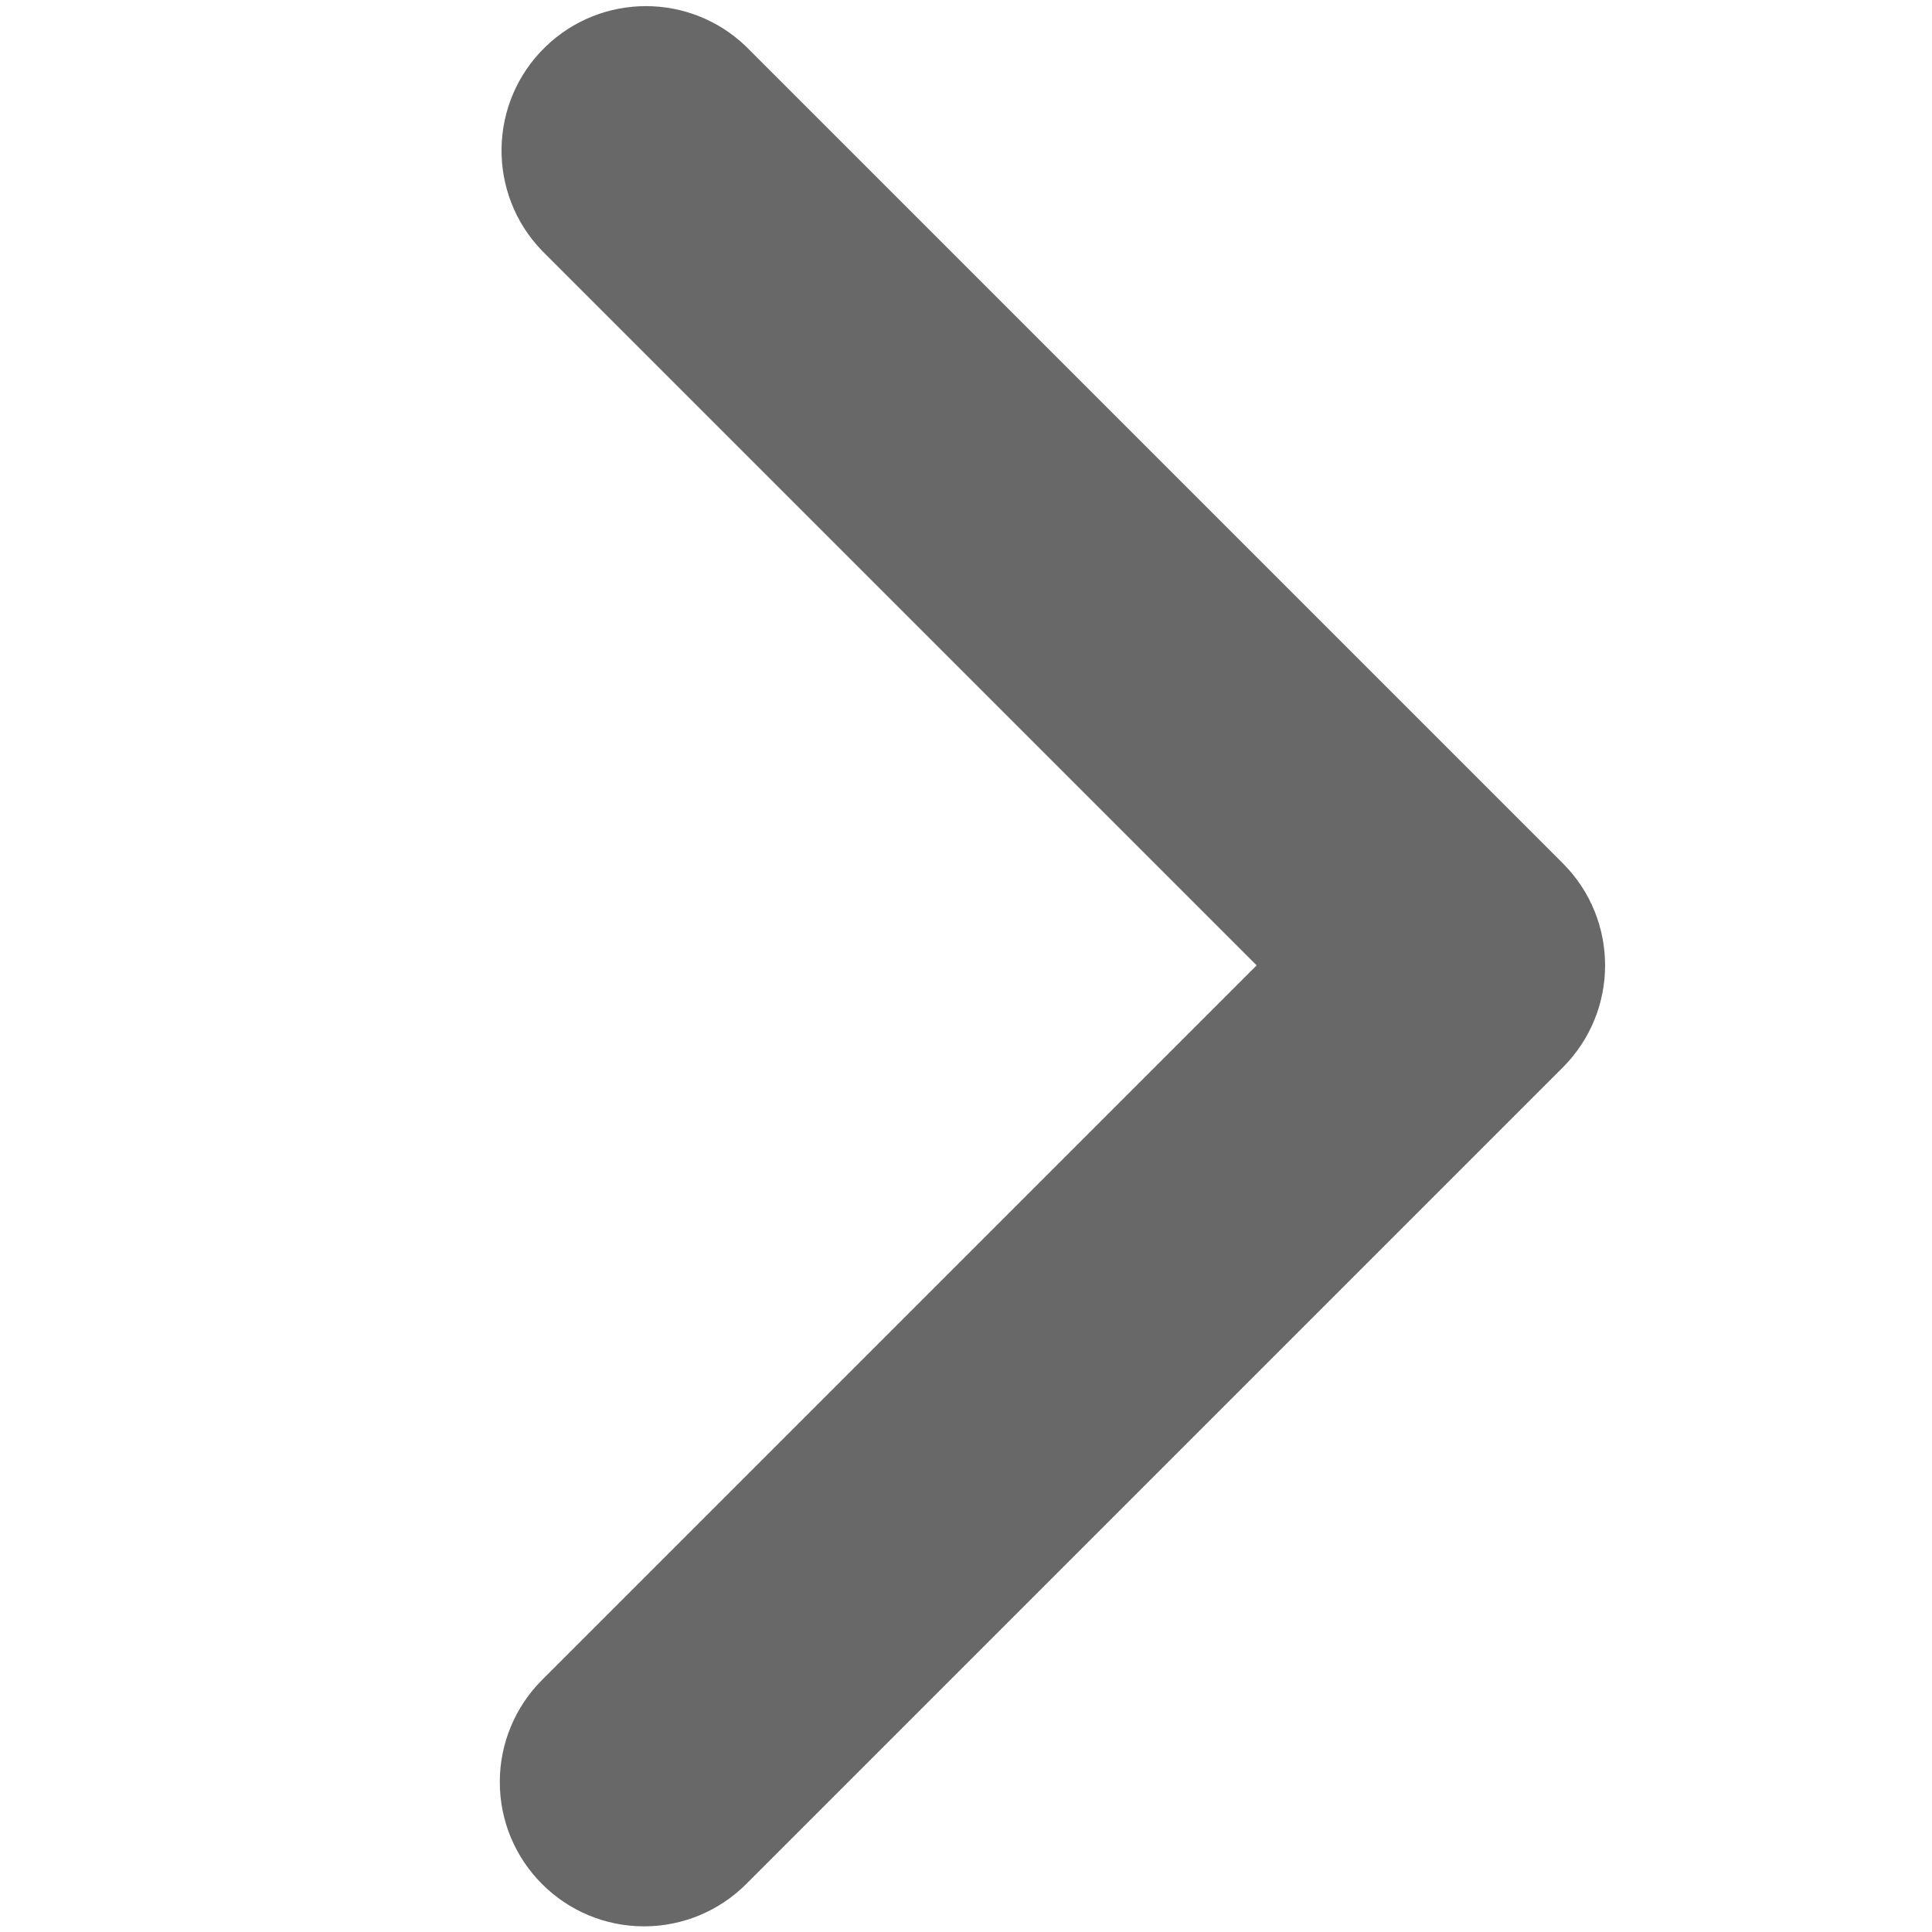 <?xml version="1.0" encoding="UTF-8" standalone="no"?>
<!-- Created with Inkscape (http://www.inkscape.org/) -->

<svg
   version="1.1"
   id="svg2"
   width="594.667"
   height="594.667"
   viewBox="0 0 594.667 594.667"
   sodipodi:docname="chevron-right.ai"
   xmlns:inkscape="http://www.inkscape.org/namespaces/inkscape"
   xmlns:sodipodi="http://sodipodi.sourceforge.net/DTD/sodipodi-0.dtd"
   xmlns="http://www.w3.org/2000/svg"
   xmlns:svg="http://www.w3.org/2000/svg">
  <defs
     id="defs6">
    <clipPath
       clipPathUnits="userSpaceOnUse"
       id="clipPath16">
      <path
         d="M 0,446 H 446 V 0 H 0 Z"
         id="path14" />
    </clipPath>
  </defs>
  <sodipodi:namedview
     id="namedview4"
     pagecolor="#ffffff"
     bordercolor="#000000"
     borderopacity="0.25"
     inkscape:showpageshadow="2"
     inkscape:pageopacity="0.0"
     inkscape:pagecheckerboard="0"
     inkscape:deskcolor="#d1d1d1" />
  <g
     id="g8"
     inkscape:groupmode="layer"
     inkscape:label="chevron-right"
     transform="matrix(1.333,0,0,-1.333,0,594.667)">
    <g
       id="g10">
      <g
         id="g12"
         clip-path="url(#clipPath16)">
        <g
           id="g18"
           transform="translate(148.733,1.305)">
          <path
             d="m 0,0 c -18.41,0.004 -33.33,14.931 -33.326,33.34 0.002,8.837 3.512,17.311 9.759,23.56 l 165,165 -165,165 c -12.789,13.242 -12.423,34.344 0.819,47.133 12.918,12.477 33.397,12.477 46.315,0 L 212.133,245.467 c 13.013,-13.017 13.013,-34.117 0,-47.134 L 23.567,9.767 C 17.317,3.515 8.84,0.002 0,0 Z"
             style="fill:#686868;fill-opacity:1;fill-rule:nonzero;stroke:none"
             id="path20" />
        </g>
      </g>
    </g>
  </g>
</svg>
